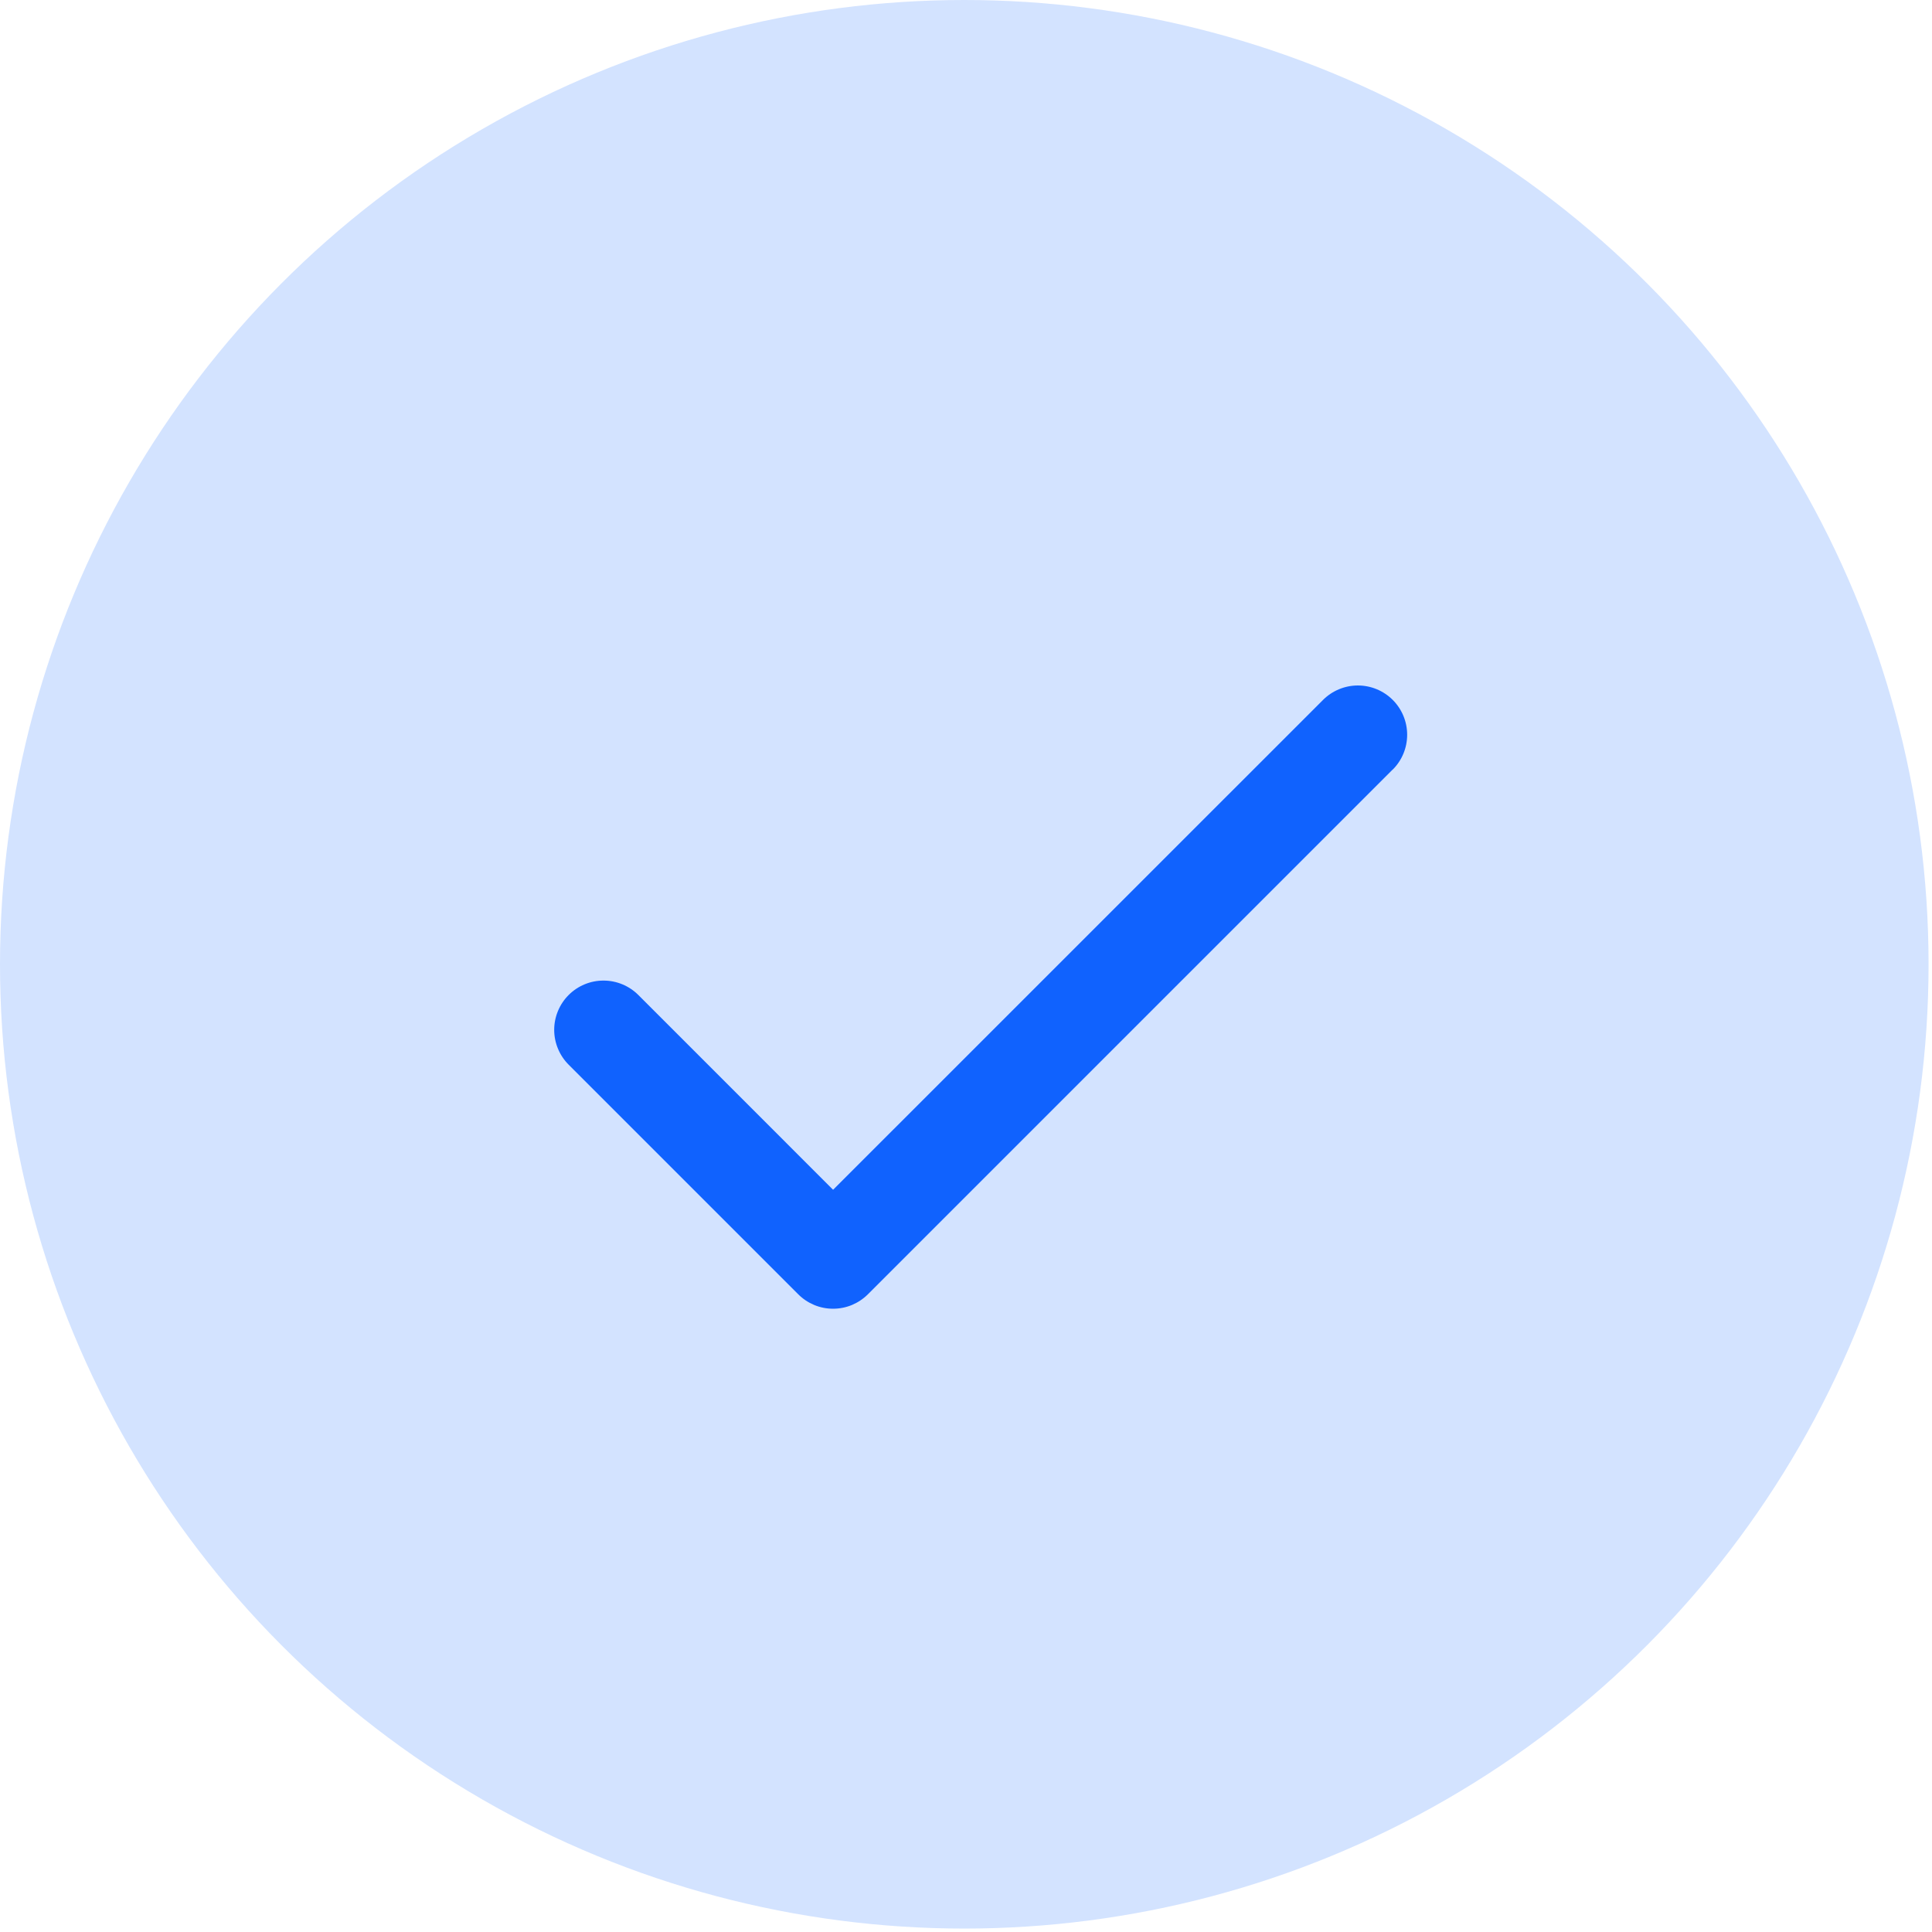 <svg width="81" height="81" viewBox="0 0 81 81" fill="none" xmlns="http://www.w3.org/2000/svg">
<circle cx="40.428" cy="40.428" r="40.428" fill="#D3E3FF"/>
<path d="M58.388 32.263L36.388 54.263C36.196 54.455 35.968 54.607 35.718 54.712C35.467 54.816 35.198 54.869 34.927 54.869C34.655 54.869 34.386 54.816 34.136 54.712C33.885 54.607 33.657 54.455 33.466 54.263L23.841 44.638C23.649 44.446 23.497 44.218 23.393 43.967C23.289 43.717 23.235 43.448 23.235 43.177C23.235 42.905 23.289 42.637 23.393 42.386C23.497 42.135 23.649 41.908 23.841 41.716C24.032 41.524 24.26 41.372 24.511 41.268C24.762 41.164 25.03 41.111 25.302 41.111C25.573 41.111 25.842 41.164 26.092 41.268C26.343 41.372 26.571 41.524 26.763 41.716L34.928 49.882L55.469 29.344C55.857 28.957 56.382 28.739 56.93 28.739C57.478 28.739 58.004 28.957 58.391 29.344C58.779 29.732 58.996 30.257 58.996 30.805C58.996 31.353 58.779 31.879 58.391 32.266L58.388 32.263Z" fill="#1062FE"/>
</svg>
